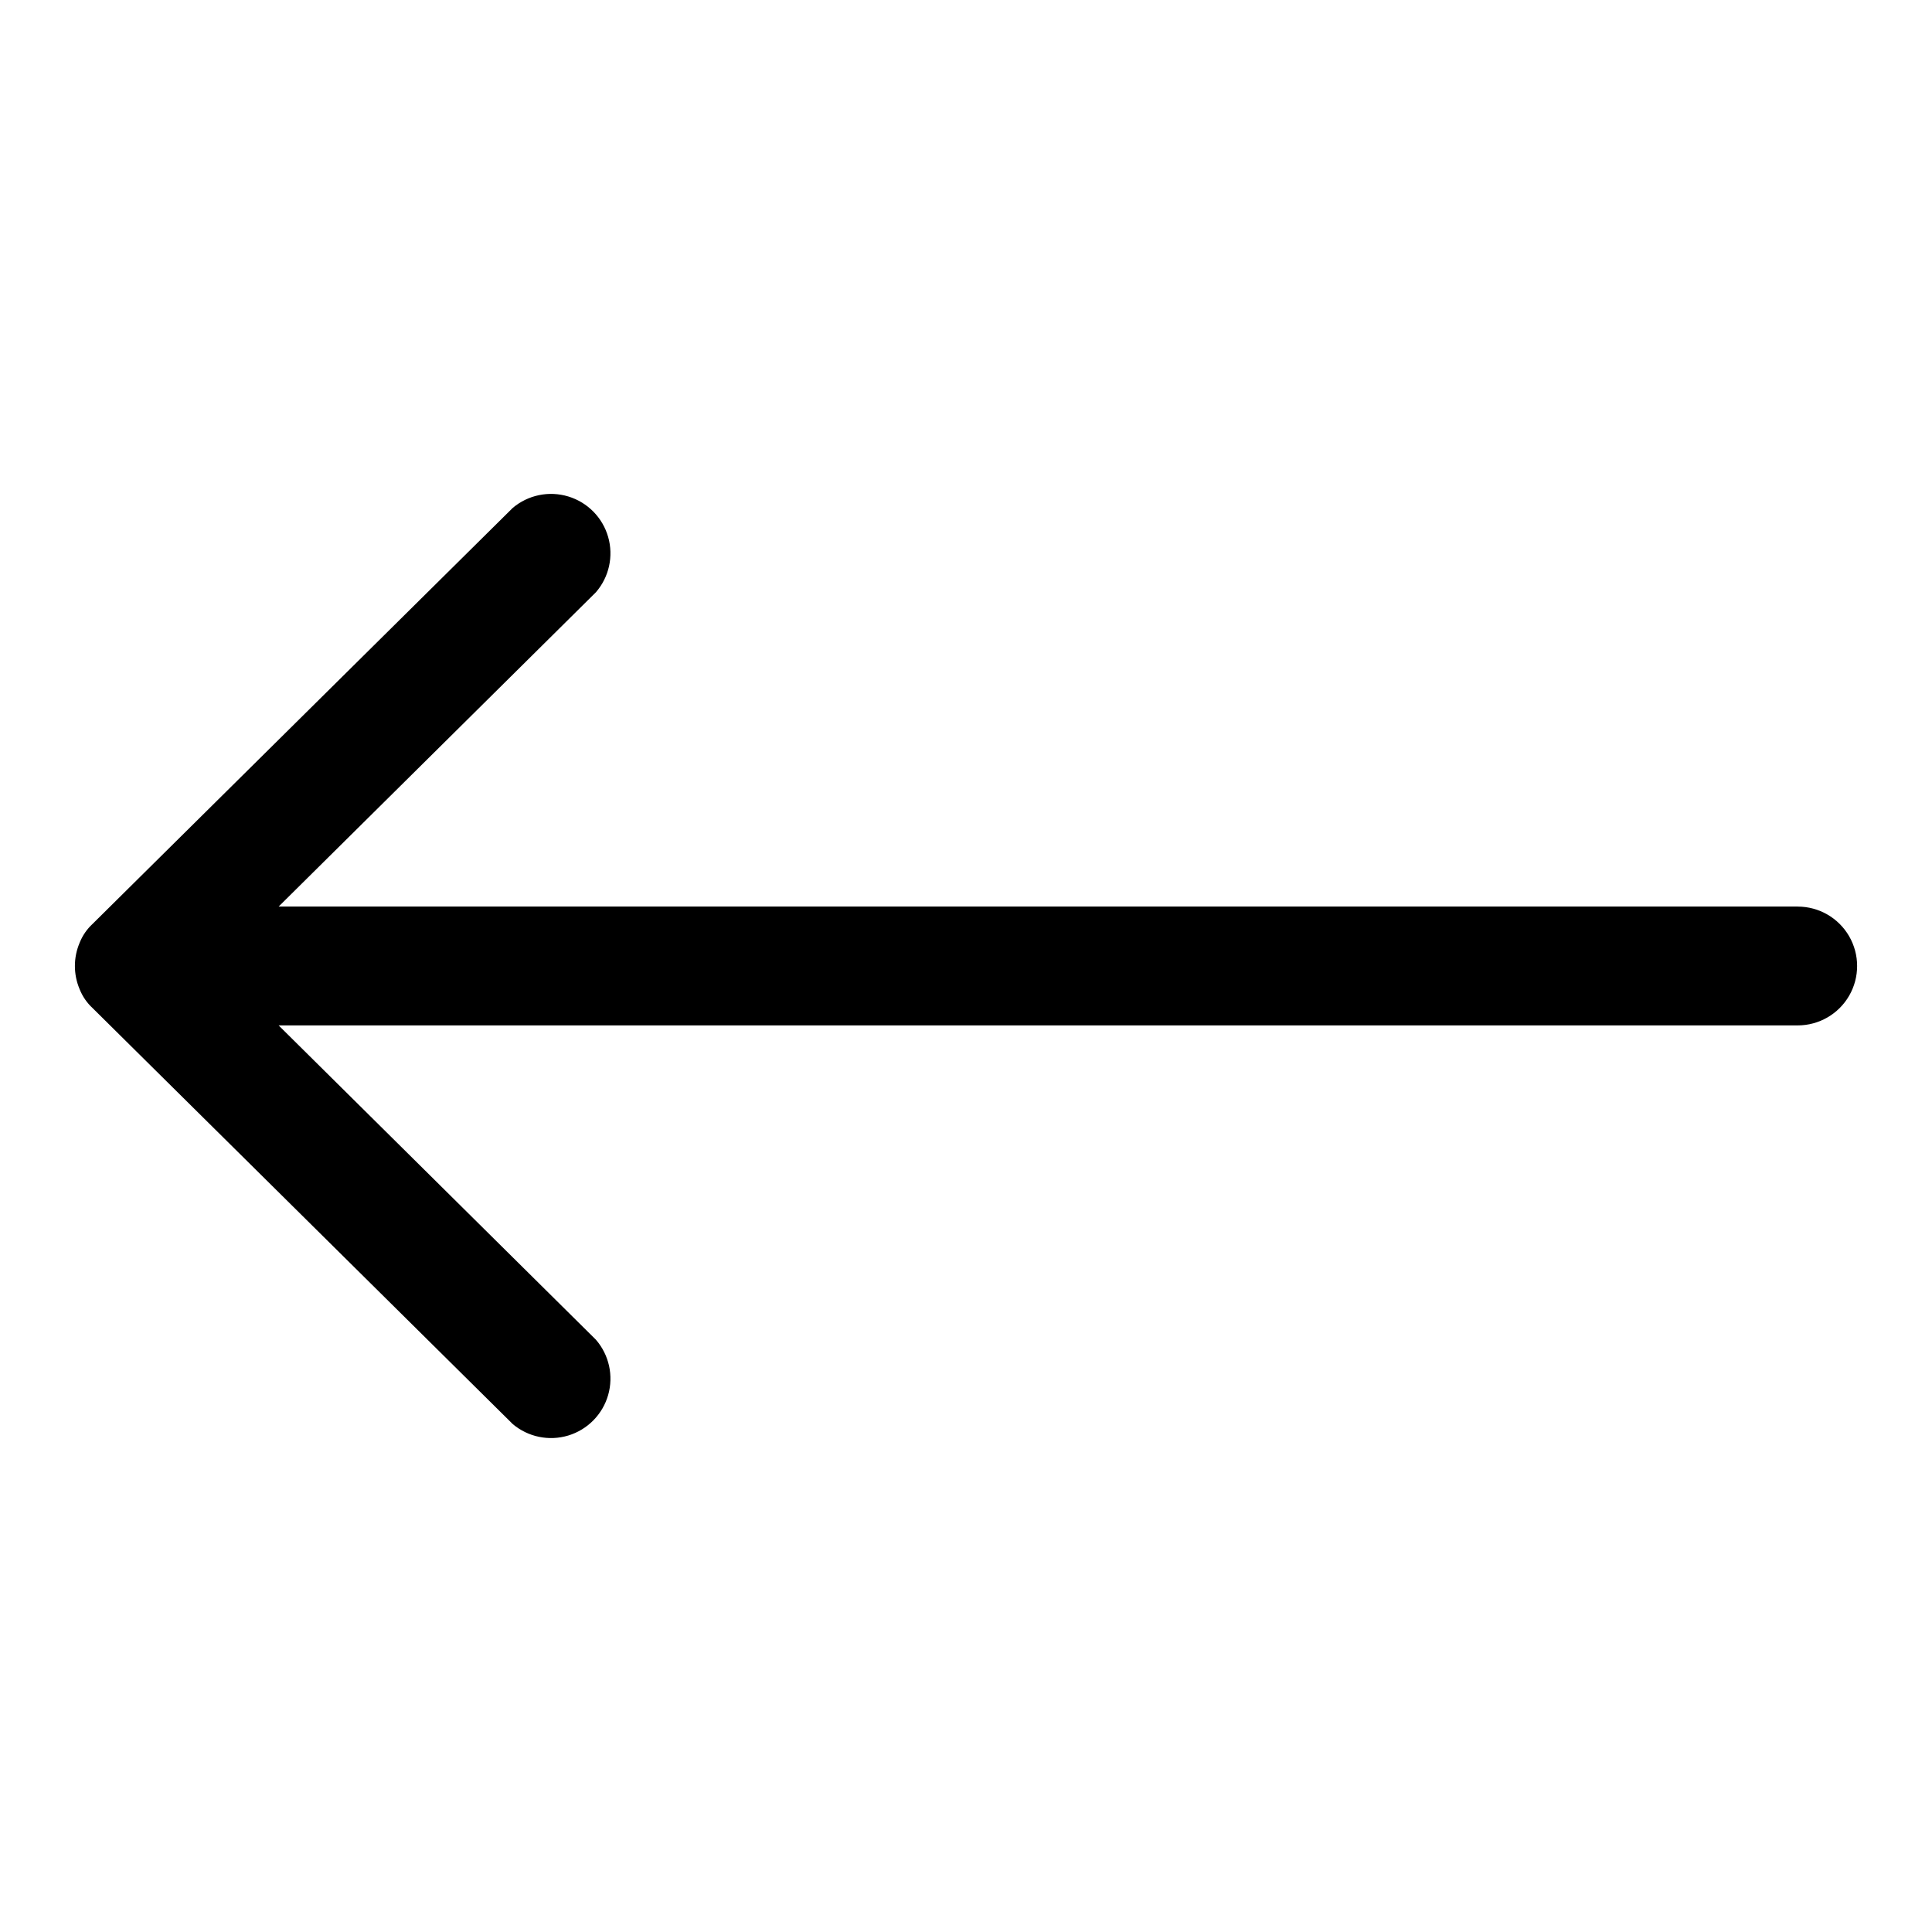 <?xml version="1.0" encoding="UTF-8"?>
<!-- Uploaded to: ICON Repo, www.iconrepo.com, Generator: ICON Repo Mixer Tools -->
<svg fill="#000000" width="800px" height="800px" version="1.1" viewBox="144 144 512 512" xmlns="http://www.w3.org/2000/svg">
 <path d="m620.41 384.25h-402.57l84.074-83.285c3.5-4.027 4.723-9.555 3.246-14.688-1.477-5.129-5.453-9.16-10.559-10.707-5.109-1.551-10.652-0.406-14.73 3.039l-111.31 110.21c-1.52 1.398-2.703 3.121-3.465 5.039-1.664 3.922-1.664 8.355 0 12.281 0.762 1.918 1.945 3.641 3.465 5.035l111.31 110.21v0.004c4.078 3.441 9.621 4.586 14.73 3.039 5.106-1.551 9.082-5.582 10.559-10.711 1.477-5.129 0.254-10.656-3.246-14.688l-84.074-83.285h402.57c5.625 0 10.824-3 13.637-7.871s2.812-10.875 0-15.746-8.012-7.871-13.637-7.871z"/>
</svg>